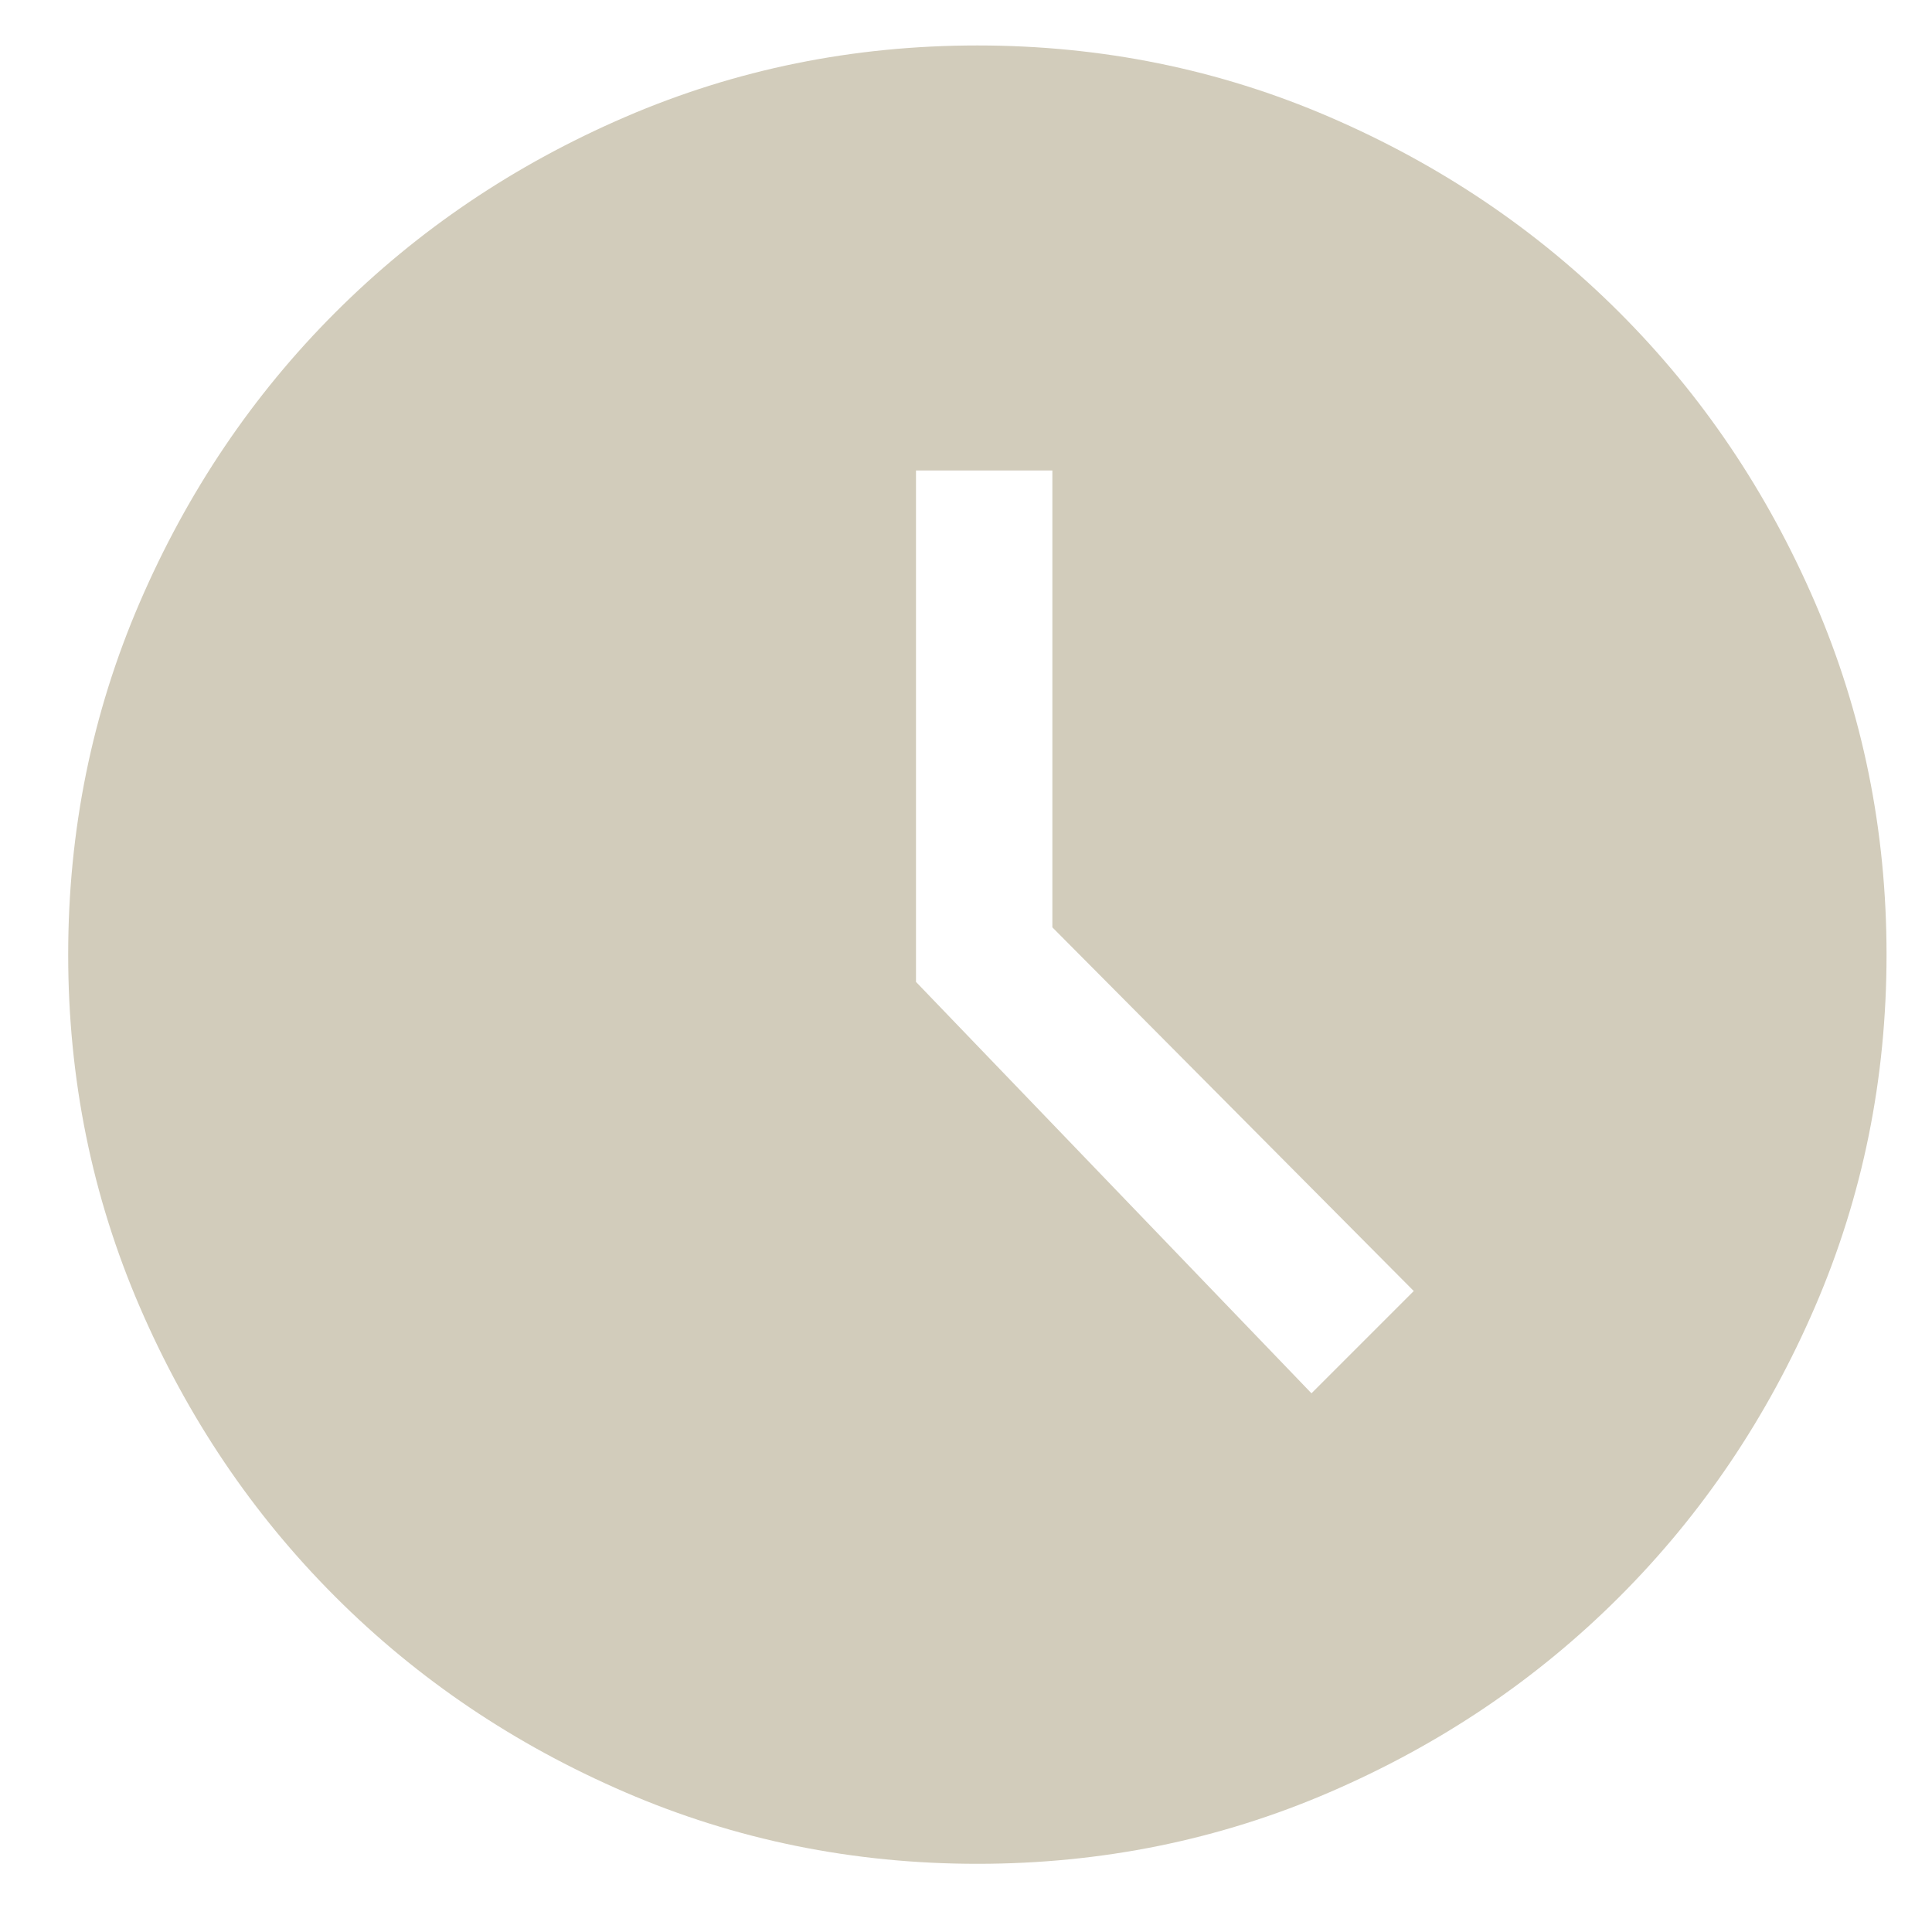 <?xml version="1.0" encoding="UTF-8"?> <svg xmlns="http://www.w3.org/2000/svg" height="68px" viewBox="50 -900 850 850" width="68px" fill="#D2CCBB"><path d="m627-287 45-45-159-160v-201h-60v225l174 181ZM480-80q-82 0-155-31.5t-127.5-86Q143-252 111.5-325T80-480q0-82 31.5-155t86-127.5Q252-817 325-848.5T480-880q82 0 155 31.5t127.5 86Q817-708 848.5-635T880-480q0 82-31.5 155t-86 127.5Q708-143 635-111.5T480-80Z"></path></svg> 